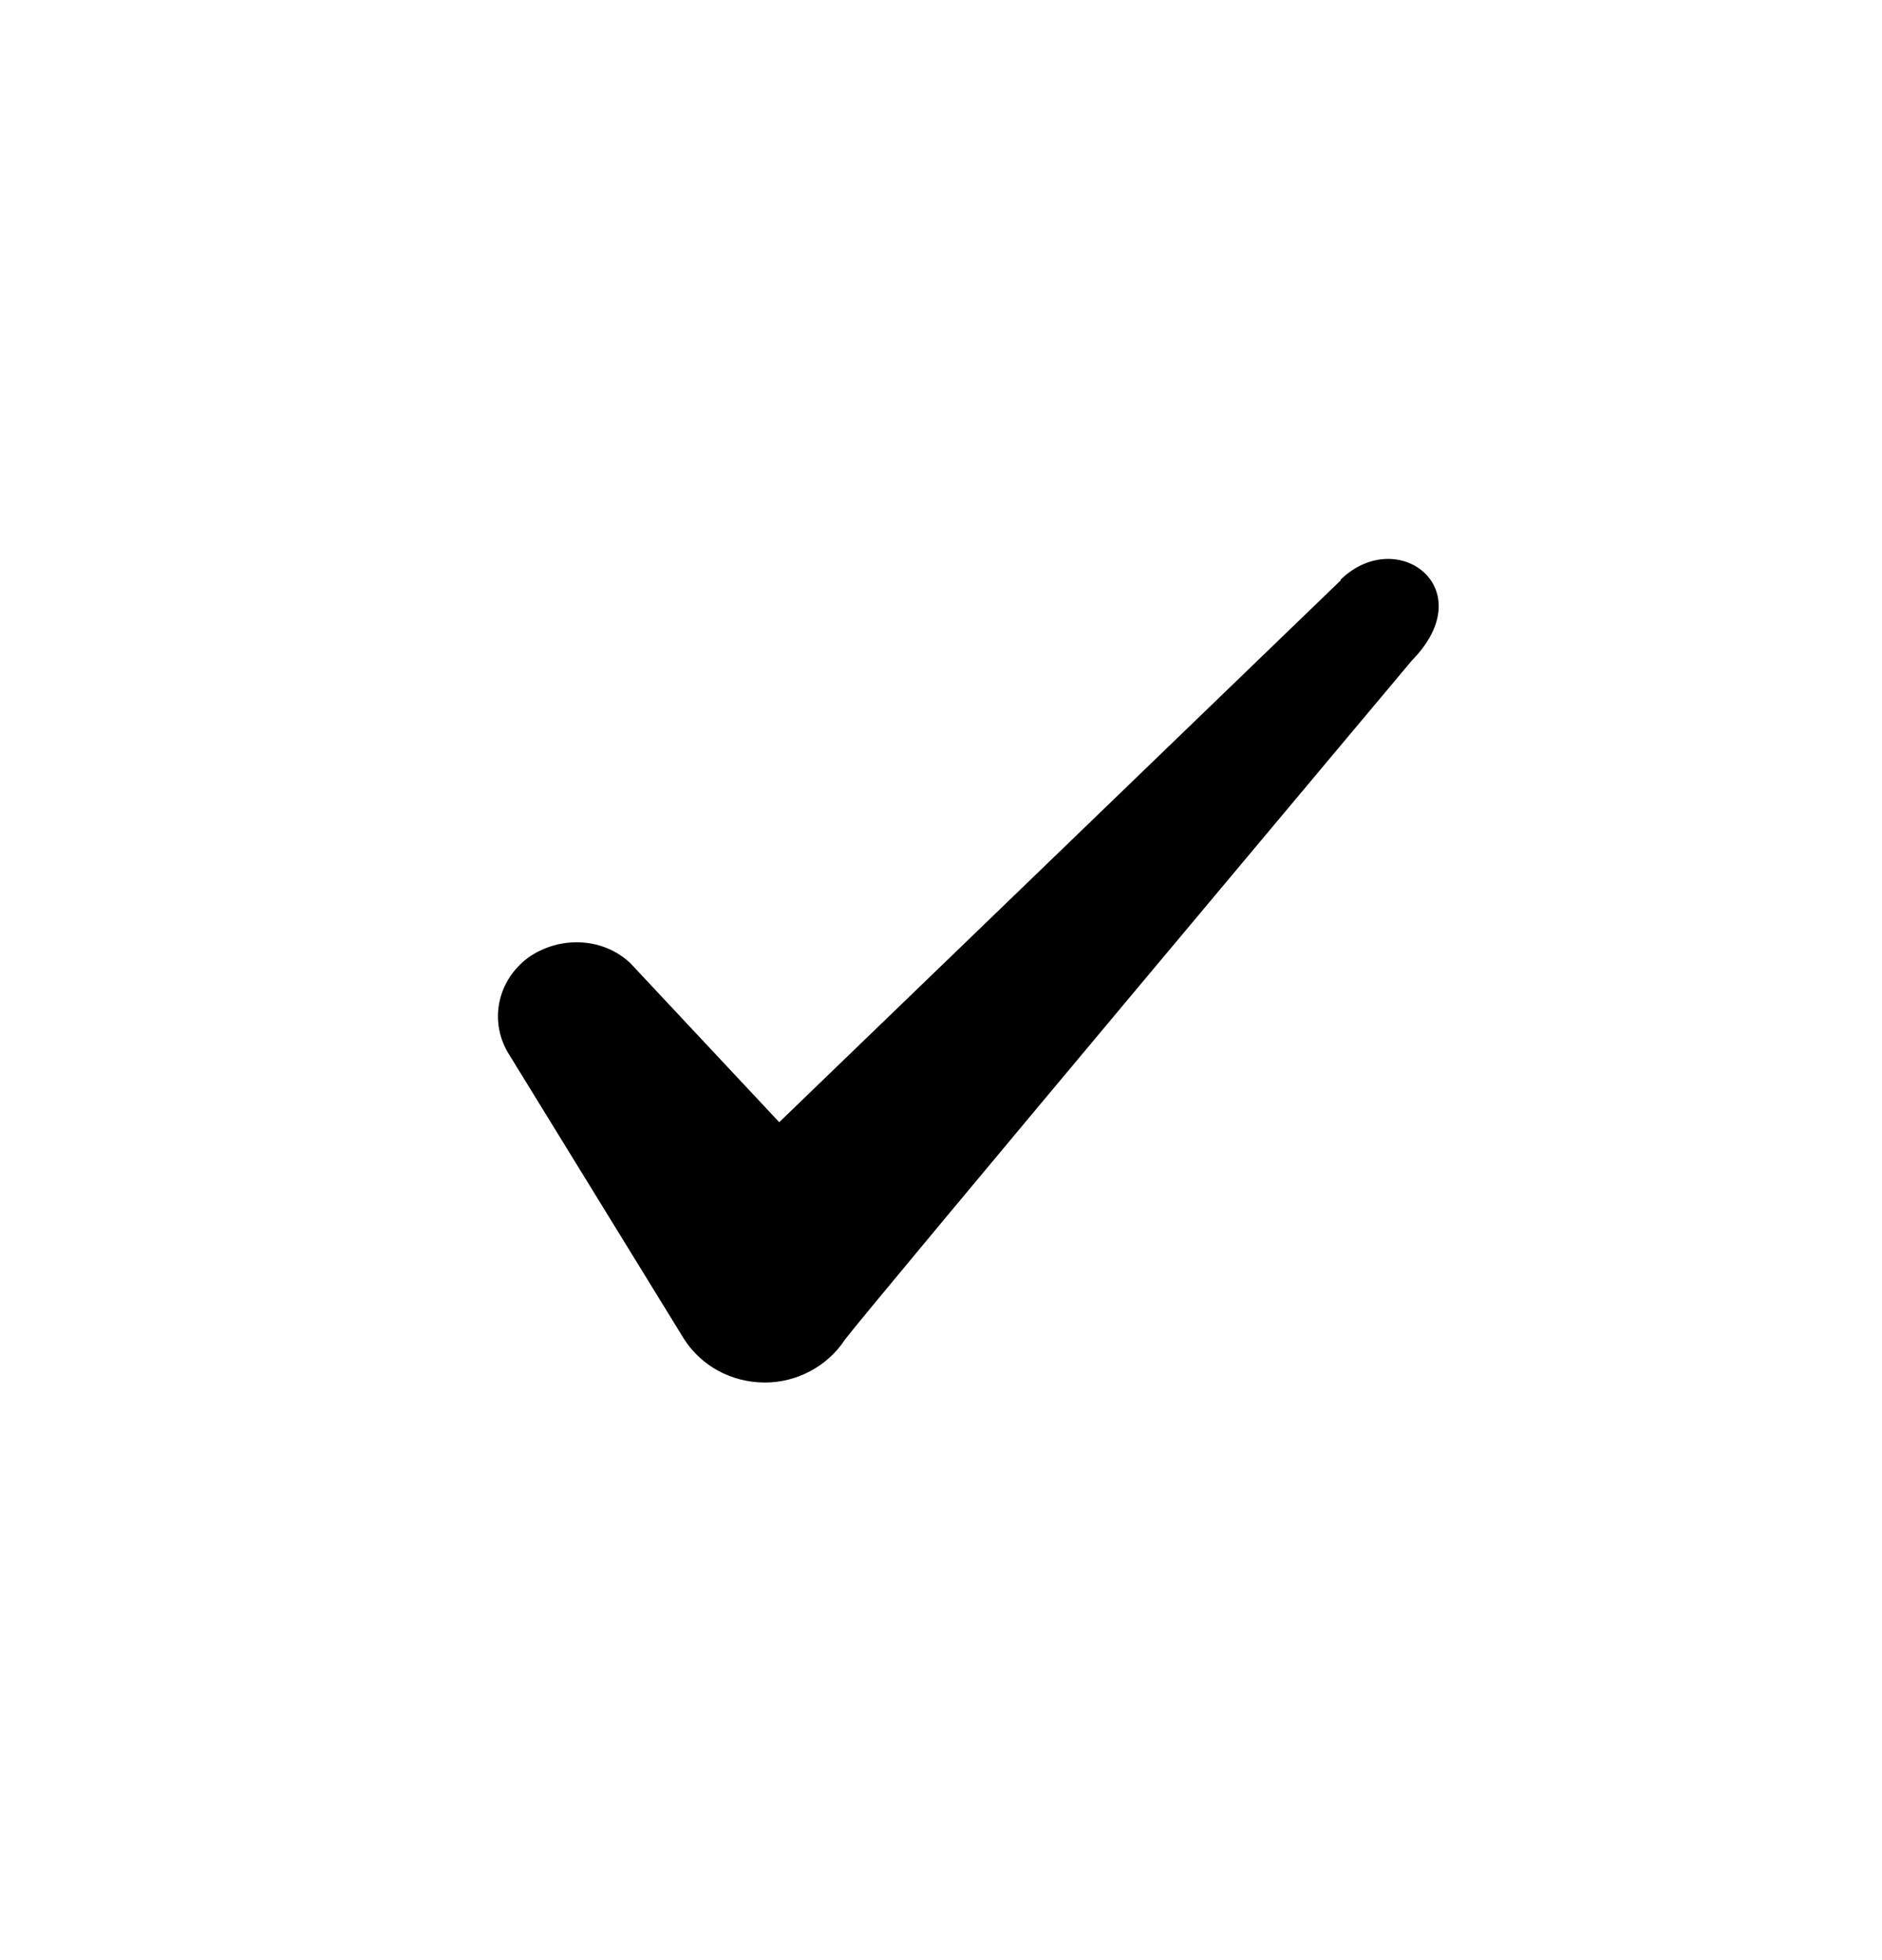 <svg width="24" height="25" viewBox="0 0 24 25" fill="none" xmlns="http://www.w3.org/2000/svg">
<path fill-rule="evenodd" clip-rule="evenodd" d="M17.096 7.403L9.937 14.313L8.037 12.283C7.686 11.953 7.136 11.933 6.737 12.213C6.346 12.503 6.237 13.013 6.476 13.423L8.726 17.083C8.947 17.423 9.326 17.633 9.757 17.633C10.166 17.633 10.556 17.423 10.777 17.083C11.136 16.613 18.006 8.423 18.006 8.423C18.907 7.503 17.817 6.693 17.096 7.393V7.403Z" fill="black"/>
</svg>
